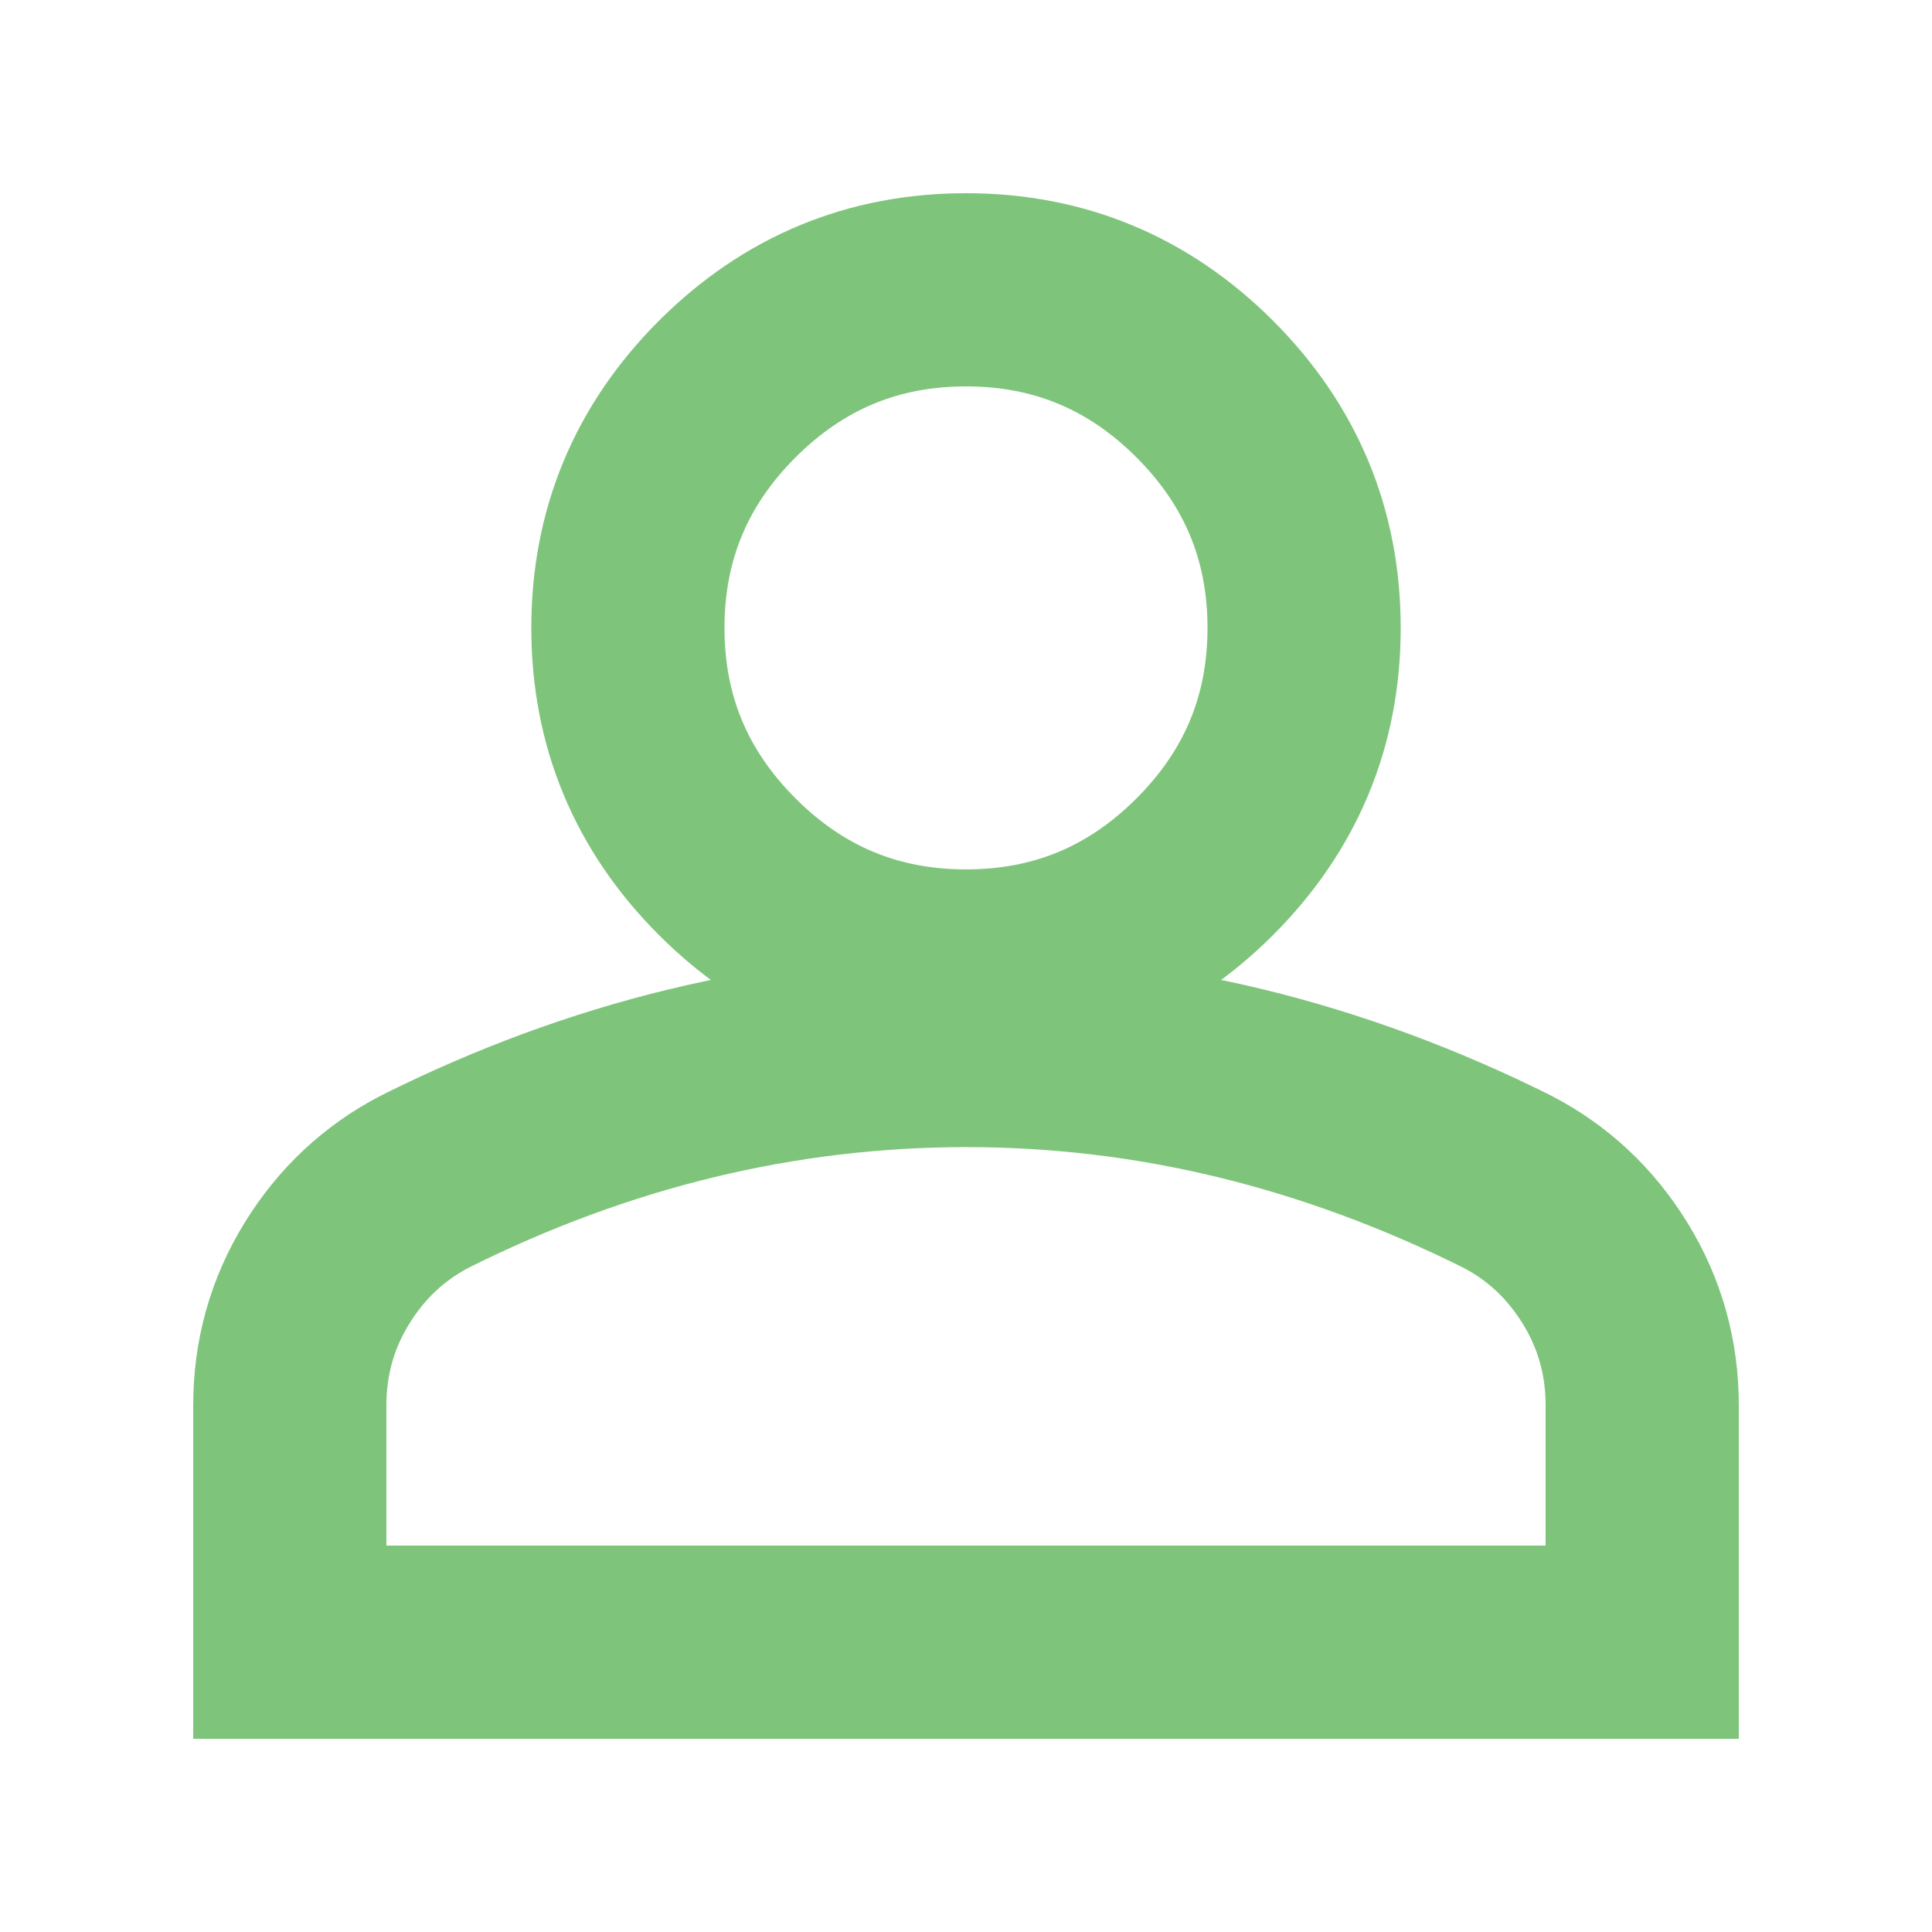 <svg width="40" height="40" viewBox="0 0 40 40" fill="none" xmlns="http://www.w3.org/2000/svg">
<path d="M20 20C18.075 20 16.427 19.315 15.056 17.944C13.685 16.573 13 14.925 13 13C13 11.075 13.685 9.427 15.056 8.056C16.427 6.685 18.075 6 20 6C21.925 6 23.573 6.685 24.944 8.056C26.315 9.427 27 11.075 27 13C27 14.925 26.315 16.573 24.944 17.944C23.573 19.315 21.925 20 20 20ZM6 34V29.1C6 28.108 6.255 27.197 6.766 26.366C7.277 25.536 7.955 24.901 8.8 24.462C10.608 23.558 12.446 22.881 14.312 22.429C16.179 21.977 18.075 21.751 20 21.75C21.925 21.749 23.821 21.975 25.688 22.429C27.554 22.883 29.392 23.561 31.2 24.462C32.046 24.9 32.724 25.535 33.235 26.366C33.746 27.198 34.001 28.11 34 29.1V34H6Z" stroke="#7EC57B" stroke-width="4"/>
</svg>
